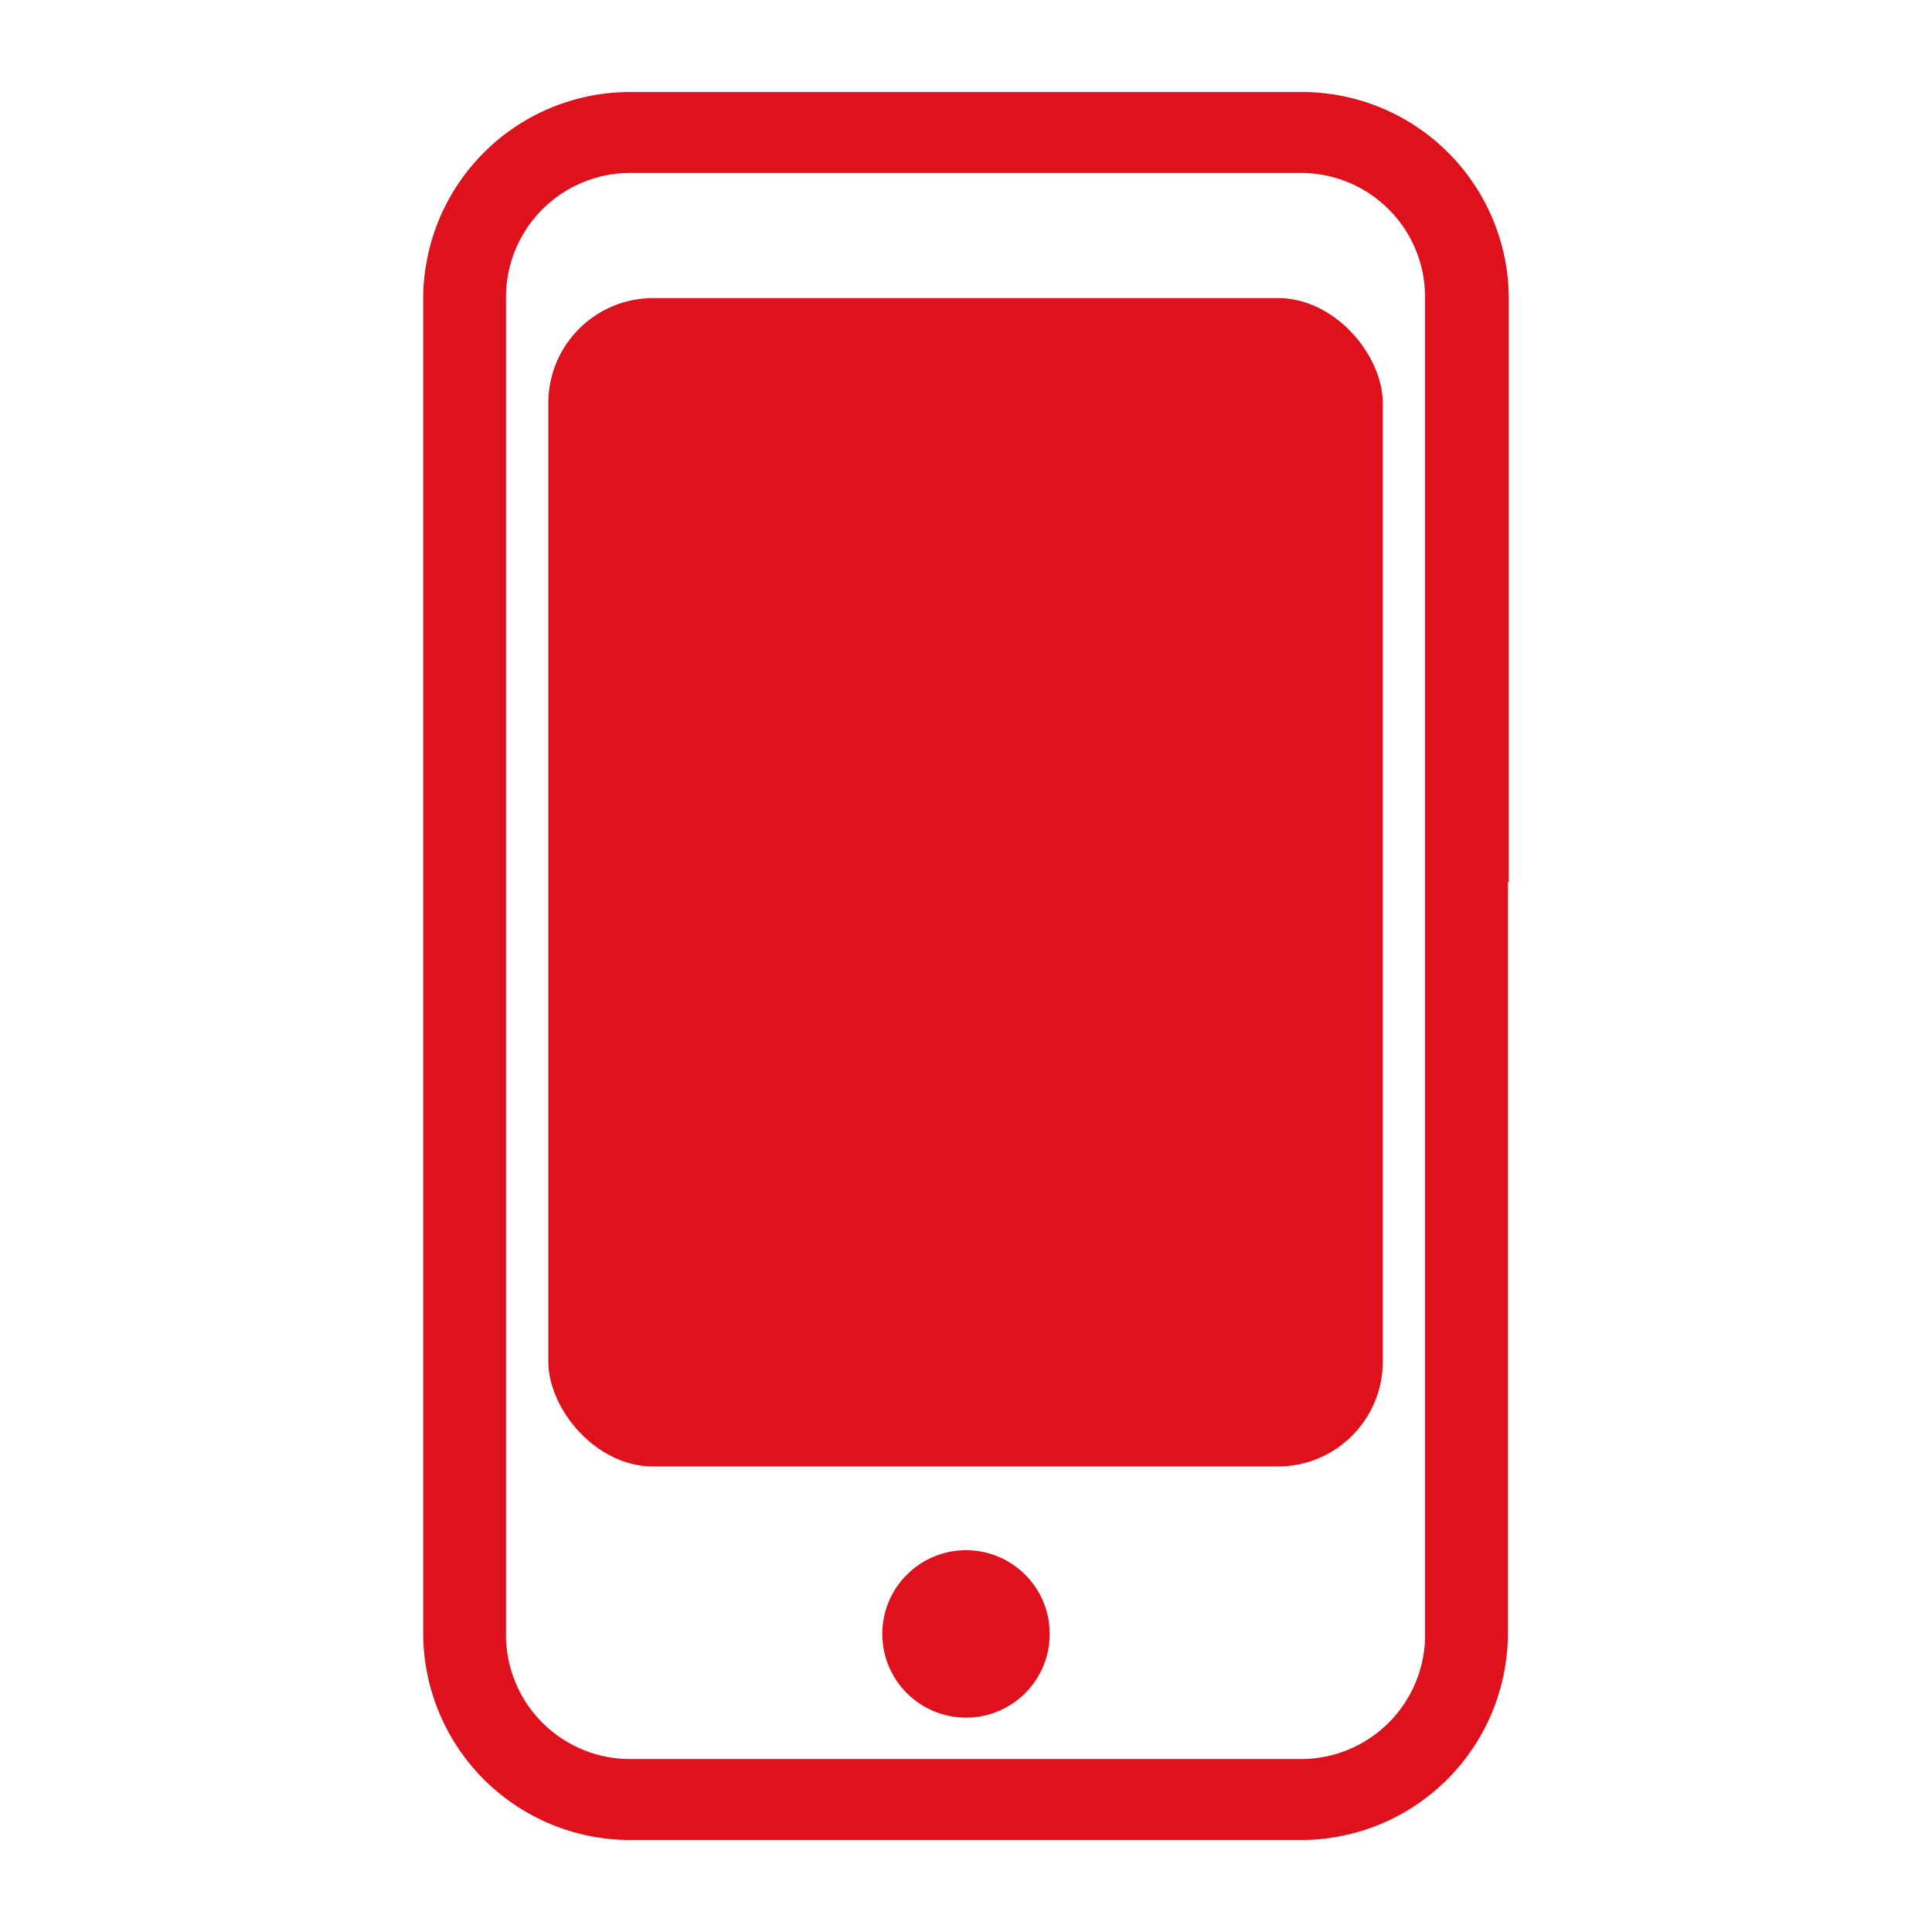 <svg id="Capa_1" data-name="Capa 1" xmlns="http://www.w3.org/2000/svg" viewBox="0 0 21 21"><defs><style>.cls-1{fill:#df111c;}</style></defs><circle class="cls-1" cx="10.5" cy="17.76" r="0.91"/><path class="cls-1" d="M16.4,9.59V3.24A2.25,2.25,0,0,0,14.16,1H6.84A2.25,2.25,0,0,0,4.6,3.24V17.76A2.25,2.25,0,0,0,6.84,20h7.32a2.25,2.25,0,0,0,2.23-2.26V9.59Zm-2.24,9.53H6.84A1.35,1.35,0,0,1,5.5,17.76V3.24A1.35,1.35,0,0,1,6.84,1.88h7.32a1.35,1.35,0,0,1,1.33,1.36V17.76A1.35,1.35,0,0,1,14.16,19.12Z"/><rect class="cls-1" x="5.96" y="3.24" width="9.07" height="12.7" rx="1.14"/></svg>